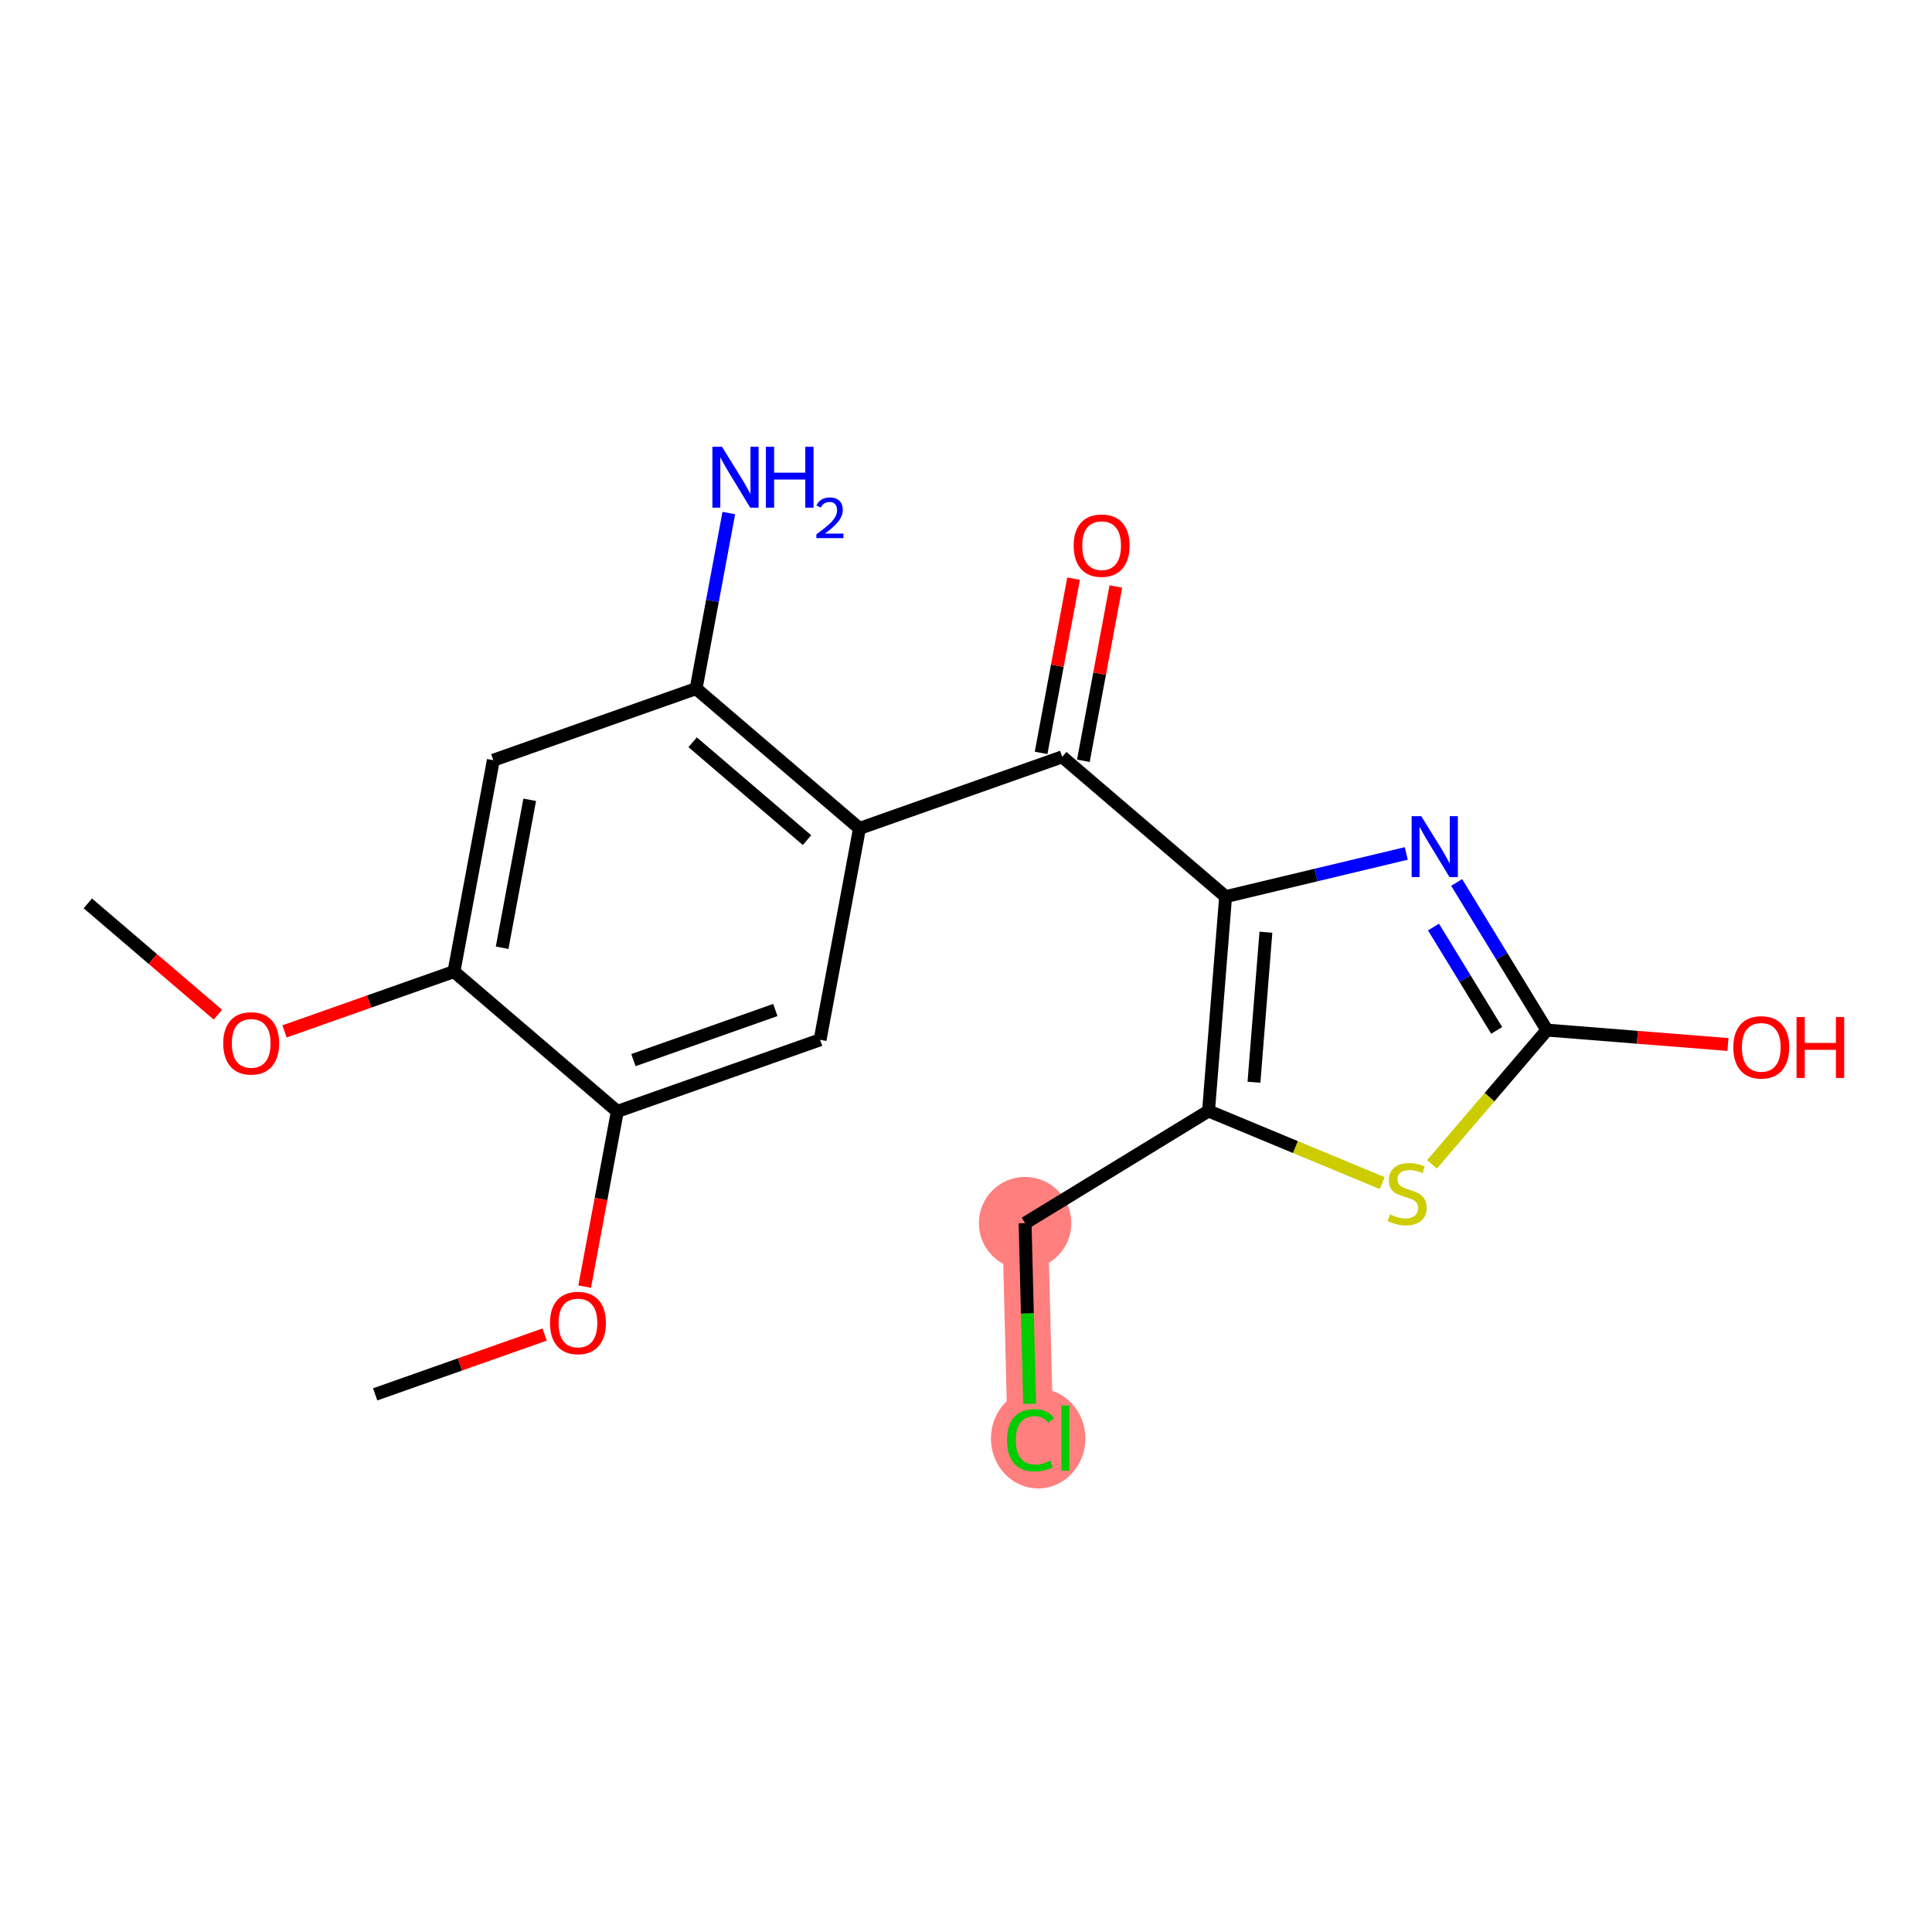 <?xml version='1.0' encoding='iso-8859-1'?>
<svg version='1.1' baseProfile='full'
              xmlns='http://www.w3.org/2000/svg'
                      xmlns:rdkit='http://www.rdkit.org/xml'
                      xmlns:xlink='http://www.w3.org/1999/xlink'
                  xml:space='preserve'
width='300px' height='300px' viewBox='0 0 300 300'>
<!-- END OF HEADER -->
<rect style='opacity:1.0;fill:#FFFFFF;stroke:none' width='300' height='300' x='0' y='0'> </rect>
<rect style='opacity:1.0;fill:#FFFFFF;stroke:none' width='300' height='300' x='0' y='0'> </rect>
<path d='M 159.176,189.932 L 160.018,223.311' style='fill:none;fill-rule:evenodd;stroke:#FF7F7F;stroke-width:7.1px;stroke-linecap:butt;stroke-linejoin:miter;stroke-opacity:1' />
<ellipse cx='159.176' cy='189.932' rx='6.678' ry='6.678'  style='fill:#FF7F7F;fill-rule:evenodd;stroke:#FF7F7F;stroke-width:1.0px;stroke-linecap:butt;stroke-linejoin:miter;stroke-opacity:1' />
<ellipse cx='161.207' cy='223.371' rx='6.837' ry='7.253'  style='fill:#FF7F7F;fill-rule:evenodd;stroke:#FF7F7F;stroke-width:1.0px;stroke-linecap:butt;stroke-linejoin:miter;stroke-opacity:1' />
<path class='bond-0 atom-0 atom-1' d='M 13.636,140.276 L 23.733,148.916' style='fill:none;fill-rule:evenodd;stroke:#000000;stroke-width:2.0px;stroke-linecap:butt;stroke-linejoin:miter;stroke-opacity:1' />
<path class='bond-0 atom-0 atom-1' d='M 23.733,148.916 L 33.83,157.556' style='fill:none;fill-rule:evenodd;stroke:#FF0000;stroke-width:2.0px;stroke-linecap:butt;stroke-linejoin:miter;stroke-opacity:1' />
<path class='bond-1 atom-1 atom-2' d='M 44.181,160.157 L 57.335,155.513' style='fill:none;fill-rule:evenodd;stroke:#FF0000;stroke-width:2.0px;stroke-linecap:butt;stroke-linejoin:miter;stroke-opacity:1' />
<path class='bond-1 atom-1 atom-2' d='M 57.335,155.513 L 70.49,150.869' style='fill:none;fill-rule:evenodd;stroke:#000000;stroke-width:2.0px;stroke-linecap:butt;stroke-linejoin:miter;stroke-opacity:1' />
<path class='bond-2 atom-2 atom-3' d='M 70.49,150.869 L 76.605,118.044' style='fill:none;fill-rule:evenodd;stroke:#000000;stroke-width:2.0px;stroke-linecap:butt;stroke-linejoin:miter;stroke-opacity:1' />
<path class='bond-2 atom-2 atom-3' d='M 77.972,147.168 L 82.253,124.191' style='fill:none;fill-rule:evenodd;stroke:#000000;stroke-width:2.0px;stroke-linecap:butt;stroke-linejoin:miter;stroke-opacity:1' />
<path class='bond-20 atom-18 atom-2' d='M 95.859,172.577 L 70.49,150.869' style='fill:none;fill-rule:evenodd;stroke:#000000;stroke-width:2.0px;stroke-linecap:butt;stroke-linejoin:miter;stroke-opacity:1' />
<path class='bond-3 atom-3 atom-4' d='M 76.605,118.044 L 108.09,106.928' style='fill:none;fill-rule:evenodd;stroke:#000000;stroke-width:2.0px;stroke-linecap:butt;stroke-linejoin:miter;stroke-opacity:1' />
<path class='bond-4 atom-4 atom-5' d='M 108.09,106.928 L 110.63,93.298' style='fill:none;fill-rule:evenodd;stroke:#000000;stroke-width:2.0px;stroke-linecap:butt;stroke-linejoin:miter;stroke-opacity:1' />
<path class='bond-4 atom-4 atom-5' d='M 110.63,93.298 L 113.169,79.667' style='fill:none;fill-rule:evenodd;stroke:#0000FF;stroke-width:2.0px;stroke-linecap:butt;stroke-linejoin:miter;stroke-opacity:1' />
<path class='bond-5 atom-4 atom-6' d='M 108.09,106.928 L 133.459,128.637' style='fill:none;fill-rule:evenodd;stroke:#000000;stroke-width:2.0px;stroke-linecap:butt;stroke-linejoin:miter;stroke-opacity:1' />
<path class='bond-5 atom-4 atom-6' d='M 107.554,115.258 L 125.312,130.454' style='fill:none;fill-rule:evenodd;stroke:#000000;stroke-width:2.0px;stroke-linecap:butt;stroke-linejoin:miter;stroke-opacity:1' />
<path class='bond-6 atom-6 atom-7' d='M 133.459,128.637 L 164.943,117.521' style='fill:none;fill-rule:evenodd;stroke:#000000;stroke-width:2.0px;stroke-linecap:butt;stroke-linejoin:miter;stroke-opacity:1' />
<path class='bond-16 atom-6 atom-17' d='M 133.459,128.637 L 127.343,161.461' style='fill:none;fill-rule:evenodd;stroke:#000000;stroke-width:2.0px;stroke-linecap:butt;stroke-linejoin:miter;stroke-opacity:1' />
<path class='bond-7 atom-7 atom-8' d='M 168.226,118.133 L 170.747,104.602' style='fill:none;fill-rule:evenodd;stroke:#000000;stroke-width:2.0px;stroke-linecap:butt;stroke-linejoin:miter;stroke-opacity:1' />
<path class='bond-7 atom-7 atom-8' d='M 170.747,104.602 L 173.268,91.071' style='fill:none;fill-rule:evenodd;stroke:#FF0000;stroke-width:2.0px;stroke-linecap:butt;stroke-linejoin:miter;stroke-opacity:1' />
<path class='bond-7 atom-7 atom-8' d='M 161.661,116.91 L 164.182,103.379' style='fill:none;fill-rule:evenodd;stroke:#000000;stroke-width:2.0px;stroke-linecap:butt;stroke-linejoin:miter;stroke-opacity:1' />
<path class='bond-7 atom-7 atom-8' d='M 164.182,103.379 L 166.703,89.848' style='fill:none;fill-rule:evenodd;stroke:#FF0000;stroke-width:2.0px;stroke-linecap:butt;stroke-linejoin:miter;stroke-opacity:1' />
<path class='bond-8 atom-7 atom-9' d='M 164.943,117.521 L 190.312,139.23' style='fill:none;fill-rule:evenodd;stroke:#000000;stroke-width:2.0px;stroke-linecap:butt;stroke-linejoin:miter;stroke-opacity:1' />
<path class='bond-9 atom-9 atom-10' d='M 190.312,139.23 L 204.339,135.876' style='fill:none;fill-rule:evenodd;stroke:#000000;stroke-width:2.0px;stroke-linecap:butt;stroke-linejoin:miter;stroke-opacity:1' />
<path class='bond-9 atom-9 atom-10' d='M 204.339,135.876 L 218.365,132.523' style='fill:none;fill-rule:evenodd;stroke:#0000FF;stroke-width:2.0px;stroke-linecap:butt;stroke-linejoin:miter;stroke-opacity:1' />
<path class='bond-21 atom-14 atom-9' d='M 187.661,172.513 L 190.312,139.23' style='fill:none;fill-rule:evenodd;stroke:#000000;stroke-width:2.0px;stroke-linecap:butt;stroke-linejoin:miter;stroke-opacity:1' />
<path class='bond-21 atom-14 atom-9' d='M 194.715,168.051 L 196.571,144.752' style='fill:none;fill-rule:evenodd;stroke:#000000;stroke-width:2.0px;stroke-linecap:butt;stroke-linejoin:miter;stroke-opacity:1' />
<path class='bond-10 atom-10 atom-11' d='M 226.188,137.028 L 233.196,148.49' style='fill:none;fill-rule:evenodd;stroke:#0000FF;stroke-width:2.0px;stroke-linecap:butt;stroke-linejoin:miter;stroke-opacity:1' />
<path class='bond-10 atom-10 atom-11' d='M 233.196,148.49 L 240.205,159.951' style='fill:none;fill-rule:evenodd;stroke:#000000;stroke-width:2.0px;stroke-linecap:butt;stroke-linejoin:miter;stroke-opacity:1' />
<path class='bond-10 atom-10 atom-11' d='M 222.593,143.951 L 227.499,151.974' style='fill:none;fill-rule:evenodd;stroke:#0000FF;stroke-width:2.0px;stroke-linecap:butt;stroke-linejoin:miter;stroke-opacity:1' />
<path class='bond-10 atom-10 atom-11' d='M 227.499,151.974 L 232.405,159.997' style='fill:none;fill-rule:evenodd;stroke:#000000;stroke-width:2.0px;stroke-linecap:butt;stroke-linejoin:miter;stroke-opacity:1' />
<path class='bond-11 atom-11 atom-12' d='M 240.205,159.951 L 254.259,161.071' style='fill:none;fill-rule:evenodd;stroke:#000000;stroke-width:2.0px;stroke-linecap:butt;stroke-linejoin:miter;stroke-opacity:1' />
<path class='bond-11 atom-11 atom-12' d='M 254.259,161.071 L 268.313,162.19' style='fill:none;fill-rule:evenodd;stroke:#FF0000;stroke-width:2.0px;stroke-linecap:butt;stroke-linejoin:miter;stroke-opacity:1' />
<path class='bond-12 atom-11 atom-13' d='M 240.205,159.951 L 231.284,170.376' style='fill:none;fill-rule:evenodd;stroke:#000000;stroke-width:2.0px;stroke-linecap:butt;stroke-linejoin:miter;stroke-opacity:1' />
<path class='bond-12 atom-11 atom-13' d='M 231.284,170.376 L 222.363,180.802' style='fill:none;fill-rule:evenodd;stroke:#CCCC00;stroke-width:2.0px;stroke-linecap:butt;stroke-linejoin:miter;stroke-opacity:1' />
<path class='bond-13 atom-13 atom-14' d='M 214.63,183.714 L 201.146,178.114' style='fill:none;fill-rule:evenodd;stroke:#CCCC00;stroke-width:2.0px;stroke-linecap:butt;stroke-linejoin:miter;stroke-opacity:1' />
<path class='bond-13 atom-13 atom-14' d='M 201.146,178.114 L 187.661,172.513' style='fill:none;fill-rule:evenodd;stroke:#000000;stroke-width:2.0px;stroke-linecap:butt;stroke-linejoin:miter;stroke-opacity:1' />
<path class='bond-14 atom-14 atom-15' d='M 187.661,172.513 L 159.176,189.932' style='fill:none;fill-rule:evenodd;stroke:#000000;stroke-width:2.0px;stroke-linecap:butt;stroke-linejoin:miter;stroke-opacity:1' />
<path class='bond-15 atom-15 atom-16' d='M 159.176,189.932 L 159.53,203.957' style='fill:none;fill-rule:evenodd;stroke:#000000;stroke-width:2.0px;stroke-linecap:butt;stroke-linejoin:miter;stroke-opacity:1' />
<path class='bond-15 atom-15 atom-16' d='M 159.53,203.957 L 159.884,217.982' style='fill:none;fill-rule:evenodd;stroke:#00CC00;stroke-width:2.0px;stroke-linecap:butt;stroke-linejoin:miter;stroke-opacity:1' />
<path class='bond-17 atom-17 atom-18' d='M 127.343,161.461 L 95.859,172.577' style='fill:none;fill-rule:evenodd;stroke:#000000;stroke-width:2.0px;stroke-linecap:butt;stroke-linejoin:miter;stroke-opacity:1' />
<path class='bond-17 atom-17 atom-18' d='M 120.397,156.832 L 98.358,164.613' style='fill:none;fill-rule:evenodd;stroke:#000000;stroke-width:2.0px;stroke-linecap:butt;stroke-linejoin:miter;stroke-opacity:1' />
<path class='bond-18 atom-18 atom-19' d='M 95.859,172.577 L 93.324,186.181' style='fill:none;fill-rule:evenodd;stroke:#000000;stroke-width:2.0px;stroke-linecap:butt;stroke-linejoin:miter;stroke-opacity:1' />
<path class='bond-18 atom-18 atom-19' d='M 93.324,186.181 L 90.789,199.785' style='fill:none;fill-rule:evenodd;stroke:#FF0000;stroke-width:2.0px;stroke-linecap:butt;stroke-linejoin:miter;stroke-opacity:1' />
<path class='bond-19 atom-19 atom-20' d='M 84.567,207.228 L 71.413,211.873' style='fill:none;fill-rule:evenodd;stroke:#FF0000;stroke-width:2.0px;stroke-linecap:butt;stroke-linejoin:miter;stroke-opacity:1' />
<path class='bond-19 atom-19 atom-20' d='M 71.413,211.873 L 58.258,216.517' style='fill:none;fill-rule:evenodd;stroke:#000000;stroke-width:2.0px;stroke-linecap:butt;stroke-linejoin:miter;stroke-opacity:1' />
<path  class='atom-1' d='M 34.665 162.011
Q 34.665 159.741, 35.786 158.472
Q 36.908 157.203, 39.005 157.203
Q 41.102 157.203, 42.224 158.472
Q 43.346 159.741, 43.346 162.011
Q 43.346 164.308, 42.211 165.617
Q 41.075 166.913, 39.005 166.913
Q 36.922 166.913, 35.786 165.617
Q 34.665 164.322, 34.665 162.011
M 39.005 165.844
Q 40.448 165.844, 41.222 164.882
Q 42.01 163.908, 42.01 162.011
Q 42.01 160.155, 41.222 159.22
Q 40.448 158.271, 39.005 158.271
Q 37.563 158.271, 36.775 159.206
Q 36 160.141, 36 162.011
Q 36 163.921, 36.775 164.882
Q 37.563 165.844, 39.005 165.844
' fill='#FF0000'/>
<path  class='atom-5' d='M 112.115 69.376
L 115.214 74.385
Q 115.521 74.879, 116.015 75.774
Q 116.51 76.668, 116.536 76.722
L 116.536 69.376
L 117.792 69.376
L 117.792 78.832
L 116.496 78.832
L 113.171 73.356
Q 112.783 72.715, 112.369 71.981
Q 111.969 71.246, 111.848 71.019
L 111.848 78.832
L 110.62 78.832
L 110.62 69.376
L 112.115 69.376
' fill='#0000FF'/>
<path  class='atom-5' d='M 118.927 69.376
L 120.209 69.376
L 120.209 73.396
L 125.044 73.396
L 125.044 69.376
L 126.326 69.376
L 126.326 78.832
L 125.044 78.832
L 125.044 74.465
L 120.209 74.465
L 120.209 78.832
L 118.927 78.832
L 118.927 69.376
' fill='#0000FF'/>
<path  class='atom-5' d='M 126.784 78.5
Q 127.013 77.91, 127.56 77.584
Q 128.106 77.249, 128.865 77.249
Q 129.808 77.249, 130.337 77.76
Q 130.866 78.271, 130.866 79.179
Q 130.866 80.105, 130.178 80.968
Q 129.499 81.832, 128.089 82.855
L 130.971 82.855
L 130.971 83.56
L 126.767 83.56
L 126.767 82.969
Q 127.93 82.141, 128.618 81.524
Q 129.314 80.907, 129.649 80.351
Q 129.984 79.796, 129.984 79.223
Q 129.984 78.624, 129.684 78.289
Q 129.385 77.954, 128.865 77.954
Q 128.362 77.954, 128.027 78.156
Q 127.692 78.359, 127.454 78.809
L 126.784 78.5
' fill='#0000FF'/>
<path  class='atom-8' d='M 166.718 84.724
Q 166.718 82.453, 167.84 81.184
Q 168.962 79.915, 171.059 79.915
Q 173.156 79.915, 174.278 81.184
Q 175.4 82.453, 175.4 84.724
Q 175.4 87.021, 174.264 88.329
Q 173.129 89.625, 171.059 89.625
Q 168.976 89.625, 167.84 88.329
Q 166.718 87.034, 166.718 84.724
M 171.059 88.557
Q 172.501 88.557, 173.276 87.595
Q 174.064 86.62, 174.064 84.724
Q 174.064 82.867, 173.276 81.932
Q 172.501 80.984, 171.059 80.984
Q 169.617 80.984, 168.829 81.919
Q 168.054 82.854, 168.054 84.724
Q 168.054 86.633, 168.829 87.595
Q 169.617 88.557, 171.059 88.557
' fill='#FF0000'/>
<path  class='atom-10' d='M 220.696 126.738
L 223.794 131.746
Q 224.102 132.24, 224.596 133.135
Q 225.09 134.03, 225.117 134.083
L 225.117 126.738
L 226.372 126.738
L 226.372 136.194
L 225.077 136.194
L 221.751 130.718
Q 221.364 130.077, 220.95 129.342
Q 220.549 128.608, 220.429 128.381
L 220.429 136.194
L 219.2 136.194
L 219.2 126.738
L 220.696 126.738
' fill='#0000FF'/>
<path  class='atom-12' d='M 269.148 162.629
Q 269.148 160.359, 270.27 159.09
Q 271.392 157.821, 273.489 157.821
Q 275.586 157.821, 276.707 159.09
Q 277.829 160.359, 277.829 162.629
Q 277.829 164.926, 276.694 166.235
Q 275.559 167.531, 273.489 167.531
Q 271.405 167.531, 270.27 166.235
Q 269.148 164.94, 269.148 162.629
M 273.489 166.462
Q 274.931 166.462, 275.706 165.5
Q 276.494 164.525, 276.494 162.629
Q 276.494 160.773, 275.706 159.838
Q 274.931 158.889, 273.489 158.889
Q 272.046 158.889, 271.258 159.824
Q 270.484 160.759, 270.484 162.629
Q 270.484 164.539, 271.258 165.5
Q 272.046 166.462, 273.489 166.462
' fill='#FF0000'/>
<path  class='atom-12' d='M 278.965 157.928
L 280.247 157.928
L 280.247 161.948
L 285.081 161.948
L 285.081 157.928
L 286.364 157.928
L 286.364 167.384
L 285.081 167.384
L 285.081 163.016
L 280.247 163.016
L 280.247 167.384
L 278.965 167.384
L 278.965 157.928
' fill='#FF0000'/>
<path  class='atom-13' d='M 215.825 188.565
Q 215.932 188.605, 216.373 188.792
Q 216.814 188.979, 217.295 189.1
Q 217.789 189.206, 218.269 189.206
Q 219.164 189.206, 219.685 188.779
Q 220.206 188.338, 220.206 187.577
Q 220.206 187.056, 219.939 186.736
Q 219.685 186.415, 219.285 186.242
Q 218.884 186.068, 218.216 185.868
Q 217.375 185.614, 216.867 185.373
Q 216.373 185.133, 216.012 184.625
Q 215.665 184.118, 215.665 183.263
Q 215.665 182.075, 216.466 181.34
Q 217.281 180.605, 218.884 180.605
Q 219.979 180.605, 221.221 181.126
L 220.914 182.155
Q 219.779 181.687, 218.924 181.687
Q 218.002 181.687, 217.495 182.075
Q 216.987 182.449, 217.001 183.103
Q 217.001 183.61, 217.254 183.918
Q 217.522 184.225, 217.896 184.398
Q 218.283 184.572, 218.924 184.772
Q 219.779 185.04, 220.286 185.307
Q 220.794 185.574, 221.154 186.121
Q 221.528 186.656, 221.528 187.577
Q 221.528 188.886, 220.647 189.594
Q 219.779 190.288, 218.323 190.288
Q 217.481 190.288, 216.84 190.101
Q 216.213 189.928, 215.465 189.62
L 215.825 188.565
' fill='#CCCC00'/>
<path  class='atom-16' d='M 156.372 223.638
Q 156.372 221.287, 157.467 220.059
Q 158.576 218.817, 160.673 218.817
Q 162.622 218.817, 163.664 220.192
L 162.783 220.913
Q 162.021 219.912, 160.673 219.912
Q 159.243 219.912, 158.482 220.873
Q 157.734 221.822, 157.734 223.638
Q 157.734 225.508, 158.509 226.469
Q 159.297 227.431, 160.819 227.431
Q 161.861 227.431, 163.077 226.803
L 163.451 227.805
Q 162.956 228.126, 162.208 228.312
Q 161.461 228.499, 160.632 228.499
Q 158.576 228.499, 157.467 227.244
Q 156.372 225.989, 156.372 223.638
' fill='#00CC00'/>
<path  class='atom-16' d='M 164.813 218.242
L 166.042 218.242
L 166.042 228.379
L 164.813 228.379
L 164.813 218.242
' fill='#00CC00'/>
<path  class='atom-19' d='M 85.402 205.428
Q 85.402 203.158, 86.524 201.889
Q 87.646 200.62, 89.743 200.62
Q 91.84 200.62, 92.962 201.889
Q 94.084 203.158, 94.084 205.428
Q 94.084 207.725, 92.948 209.034
Q 91.813 210.33, 89.743 210.33
Q 87.659 210.33, 86.524 209.034
Q 85.402 207.739, 85.402 205.428
M 89.743 209.261
Q 91.185 209.261, 91.96 208.3
Q 92.748 207.325, 92.748 205.428
Q 92.748 203.572, 91.96 202.637
Q 91.185 201.688, 89.743 201.688
Q 88.3 201.688, 87.513 202.623
Q 86.738 203.558, 86.738 205.428
Q 86.738 207.338, 87.513 208.3
Q 88.3 209.261, 89.743 209.261
' fill='#FF0000'/>
</svg>
